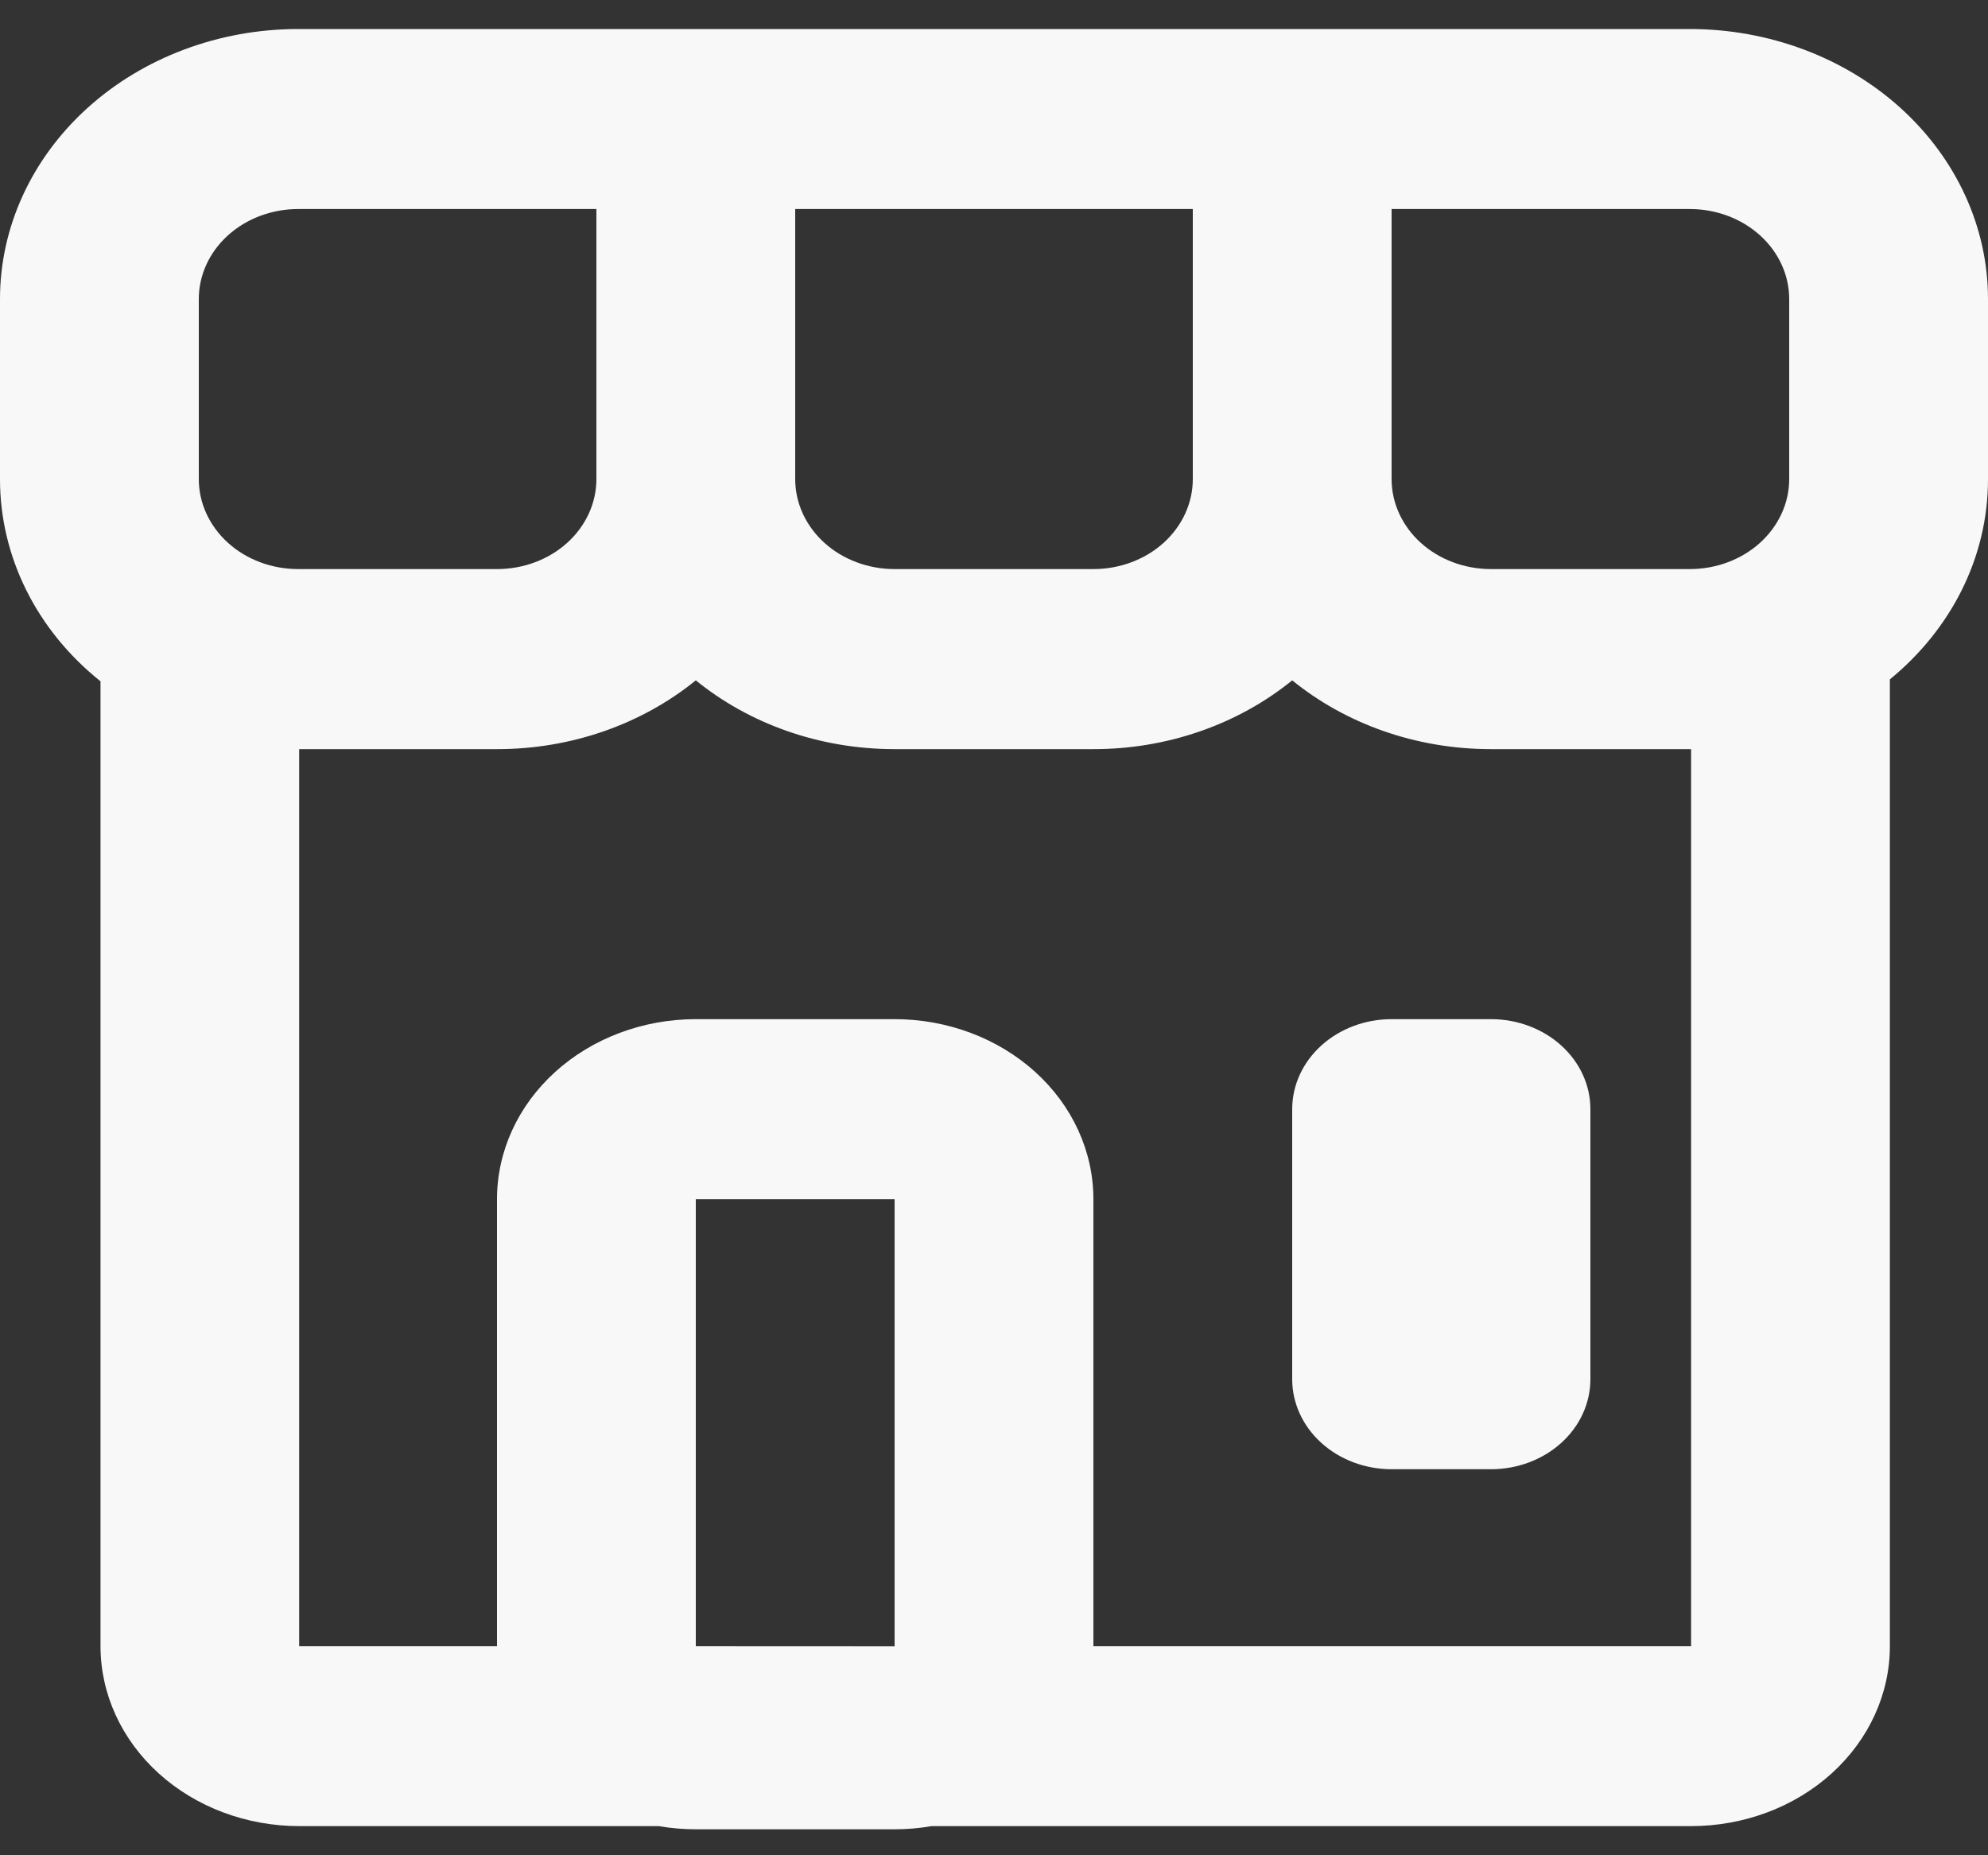 <svg width="45" height="42" viewBox="0 0 45 42" fill="none" xmlns="http://www.w3.org/2000/svg">
<rect x="0" y="0" width="45" height="42" fill="#333333" stroke="none"/>
<g clip-path="url(#clip0_84_824)">
<path d="M13.5 4.732H6.75C6.153 4.732 5.581 4.947 5.159 5.329C4.737 5.711 4.5 6.23 4.5 6.77V10.846C4.5 11.386 4.737 11.904 5.159 12.287C5.581 12.669 6.153 12.883 6.75 12.883H11.25C11.847 12.883 12.419 12.669 12.841 12.287C13.263 11.904 13.5 11.386 13.5 10.846V4.732ZM6.772 16.959V37.265H11.25V27.148C11.25 26.067 11.724 25.03 12.568 24.266C13.412 23.502 14.556 23.072 15.75 23.072H20.25C21.444 23.072 22.588 23.502 23.432 24.266C24.276 25.03 24.75 26.067 24.75 27.148V37.265H38.279V16.959H33.75C32.022 16.959 30.442 16.37 29.25 15.402C28.014 16.406 26.411 16.961 24.75 16.959H20.25C18.522 16.959 16.942 16.37 15.75 15.402C14.514 16.406 12.911 16.961 11.25 16.959H6.772ZM2.273 15.422C1.557 14.849 0.984 14.145 0.592 13.355C0.201 12.566 -0.001 11.711 6.55802e-06 10.846V6.77C6.55802e-06 5.149 0.711 3.594 1.977 2.447C3.243 1.301 4.96 0.657 6.75 0.657H38.25C40.04 0.657 41.757 1.301 43.023 2.447C44.289 3.594 45 5.149 45 6.77V10.846C45 12.643 44.145 14.261 42.779 15.38V37.265C42.779 38.346 42.305 39.382 41.461 40.147C40.617 40.911 39.473 41.34 38.279 41.34H21.089C20.813 41.388 20.532 41.412 20.25 41.412H15.75C15.468 41.412 15.187 41.388 14.911 41.34H6.775C5.581 41.34 4.437 40.911 3.593 40.147C2.749 39.382 2.275 38.346 2.275 37.265V15.42L2.273 15.422ZM20.25 37.267V27.148H15.75V37.265L20.25 37.267ZM27 4.732H18V10.846C18 11.386 18.237 11.904 18.659 12.287C19.081 12.669 19.653 12.883 20.25 12.883H24.75C25.347 12.883 25.919 12.669 26.341 12.287C26.763 11.904 27 11.386 27 10.846V4.732ZM31.5 4.732V10.846C31.5 11.386 31.737 11.904 32.159 12.287C32.581 12.669 33.153 12.883 33.75 12.883H38.25C38.847 12.883 39.419 12.669 39.841 12.287C40.263 11.904 40.5 11.386 40.5 10.846V6.77C40.5 6.23 40.263 5.711 39.841 5.329C39.419 4.947 38.847 4.732 38.25 4.732H31.5ZM31.5 23.072H33.75C34.347 23.072 34.919 23.287 35.341 23.669C35.763 24.051 36 24.569 36 25.11V31.223C36 31.764 35.763 32.282 35.341 32.664C34.919 33.046 34.347 33.261 33.75 33.261H31.5C30.903 33.261 30.331 33.046 29.909 32.664C29.487 32.282 29.25 31.764 29.25 31.223V25.11C29.25 24.569 29.487 24.051 29.909 23.669C30.331 23.287 30.903 23.072 31.5 23.072Z" fill="#F8F8F8"/>
</g>
<defs>
<clipPath id="clip0_84_824">
<rect width="45" height="40.755" fill="white" transform="translate(0 0.657)"/>
</clipPath>
</defs>
</svg>
